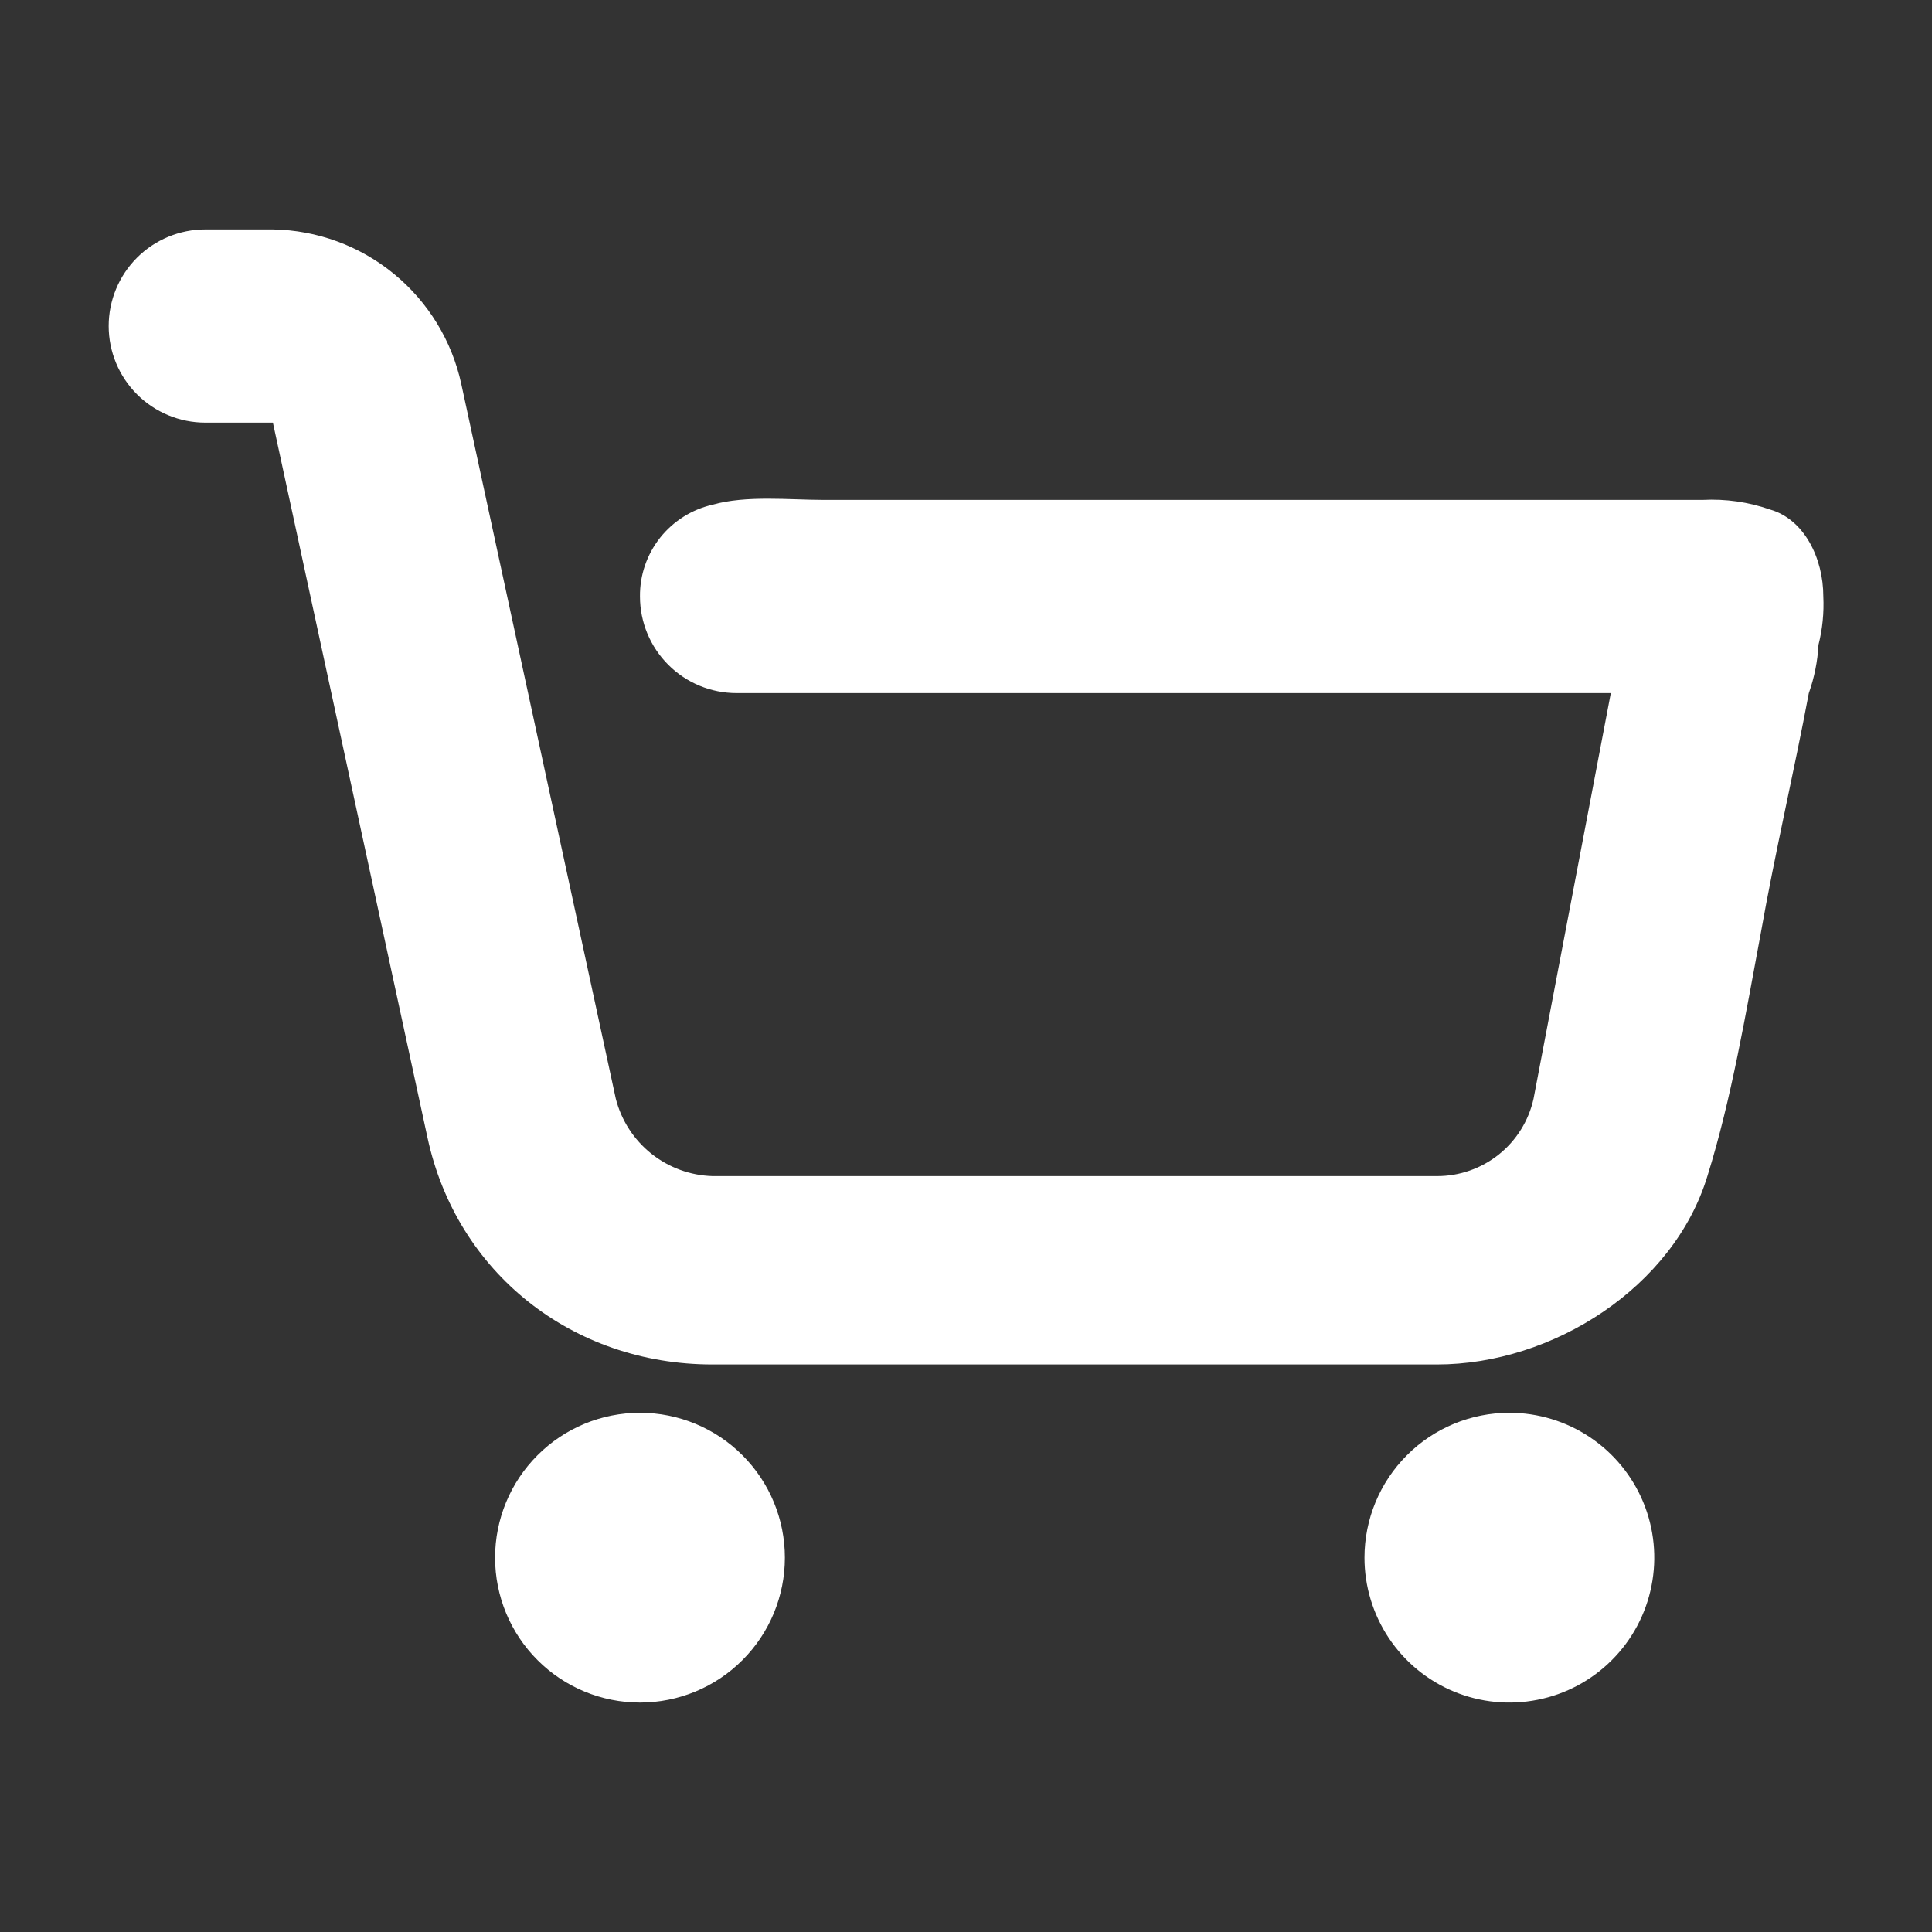 <svg width="40" height="40" viewBox="0 0 40 40" fill="none" xmlns="http://www.w3.org/2000/svg">
<rect x="0" y="0" width="40" height="40" fill="#333333" stroke="none"/>
<path d="M36.65 10.55C36.201 10.393 35.725 10.325 35.25 10.35H17.05C16.35 10.35 15.45 10.25 14.75 10.45C14.321 10.548 13.938 10.79 13.665 11.135C13.392 11.481 13.245 11.91 13.25 12.35C13.25 12.88 13.461 13.389 13.836 13.764C14.211 14.139 14.72 14.35 15.25 14.35H33.35L31.75 22.75C31.649 23.205 31.395 23.611 31.032 23.902C30.668 24.193 30.216 24.351 29.75 24.35H14.75C14.288 24.336 13.844 24.172 13.483 23.884C13.122 23.595 12.865 23.197 12.75 22.75L9.55 7.95C9.356 7.055 8.865 6.252 8.157 5.671C7.449 5.09 6.566 4.765 5.65 4.75H4.25C3.72 4.75 3.211 4.961 2.836 5.336C2.461 5.711 2.25 6.22 2.25 6.75C2.25 7.28 2.461 7.789 2.836 8.164C3.211 8.539 3.72 8.75 4.25 8.75H5.65L8.85 23.55C9.45 26.35 11.85 28.25 14.75 28.25H29.75C32.15 28.25 34.65 26.65 35.35 24.35C35.85 22.75 36.15 20.95 36.45 19.35C36.75 17.65 37.15 15.95 37.45 14.35C37.564 14.028 37.632 13.691 37.65 13.35C37.733 13.024 37.766 12.686 37.75 12.35C37.75 11.55 37.35 10.75 36.65 10.55ZM10.25 32.25C10.25 33.046 10.566 33.809 11.129 34.371C11.691 34.934 12.454 35.25 13.25 35.25C14.046 35.25 14.809 34.934 15.371 34.371C15.934 33.809 16.25 33.046 16.25 32.25C16.25 31.454 15.934 30.691 15.371 30.129C14.809 29.566 14.046 29.25 13.25 29.25C12.454 29.25 11.691 29.566 11.129 30.129C10.566 30.691 10.25 31.454 10.25 32.25ZM28.25 32.25C28.25 32.843 28.426 33.423 28.756 33.917C29.085 34.41 29.554 34.795 30.102 35.022C30.65 35.249 31.253 35.308 31.835 35.192C32.417 35.077 32.952 34.791 33.371 34.371C33.791 33.952 34.077 33.417 34.192 32.835C34.308 32.253 34.249 31.65 34.022 31.102C33.795 30.554 33.41 30.085 32.917 29.756C32.423 29.426 31.843 29.25 31.25 29.25C30.454 29.25 29.691 29.566 29.129 30.129C28.566 30.691 28.25 31.454 28.25 32.25Z" fill="white"/>
</svg>
